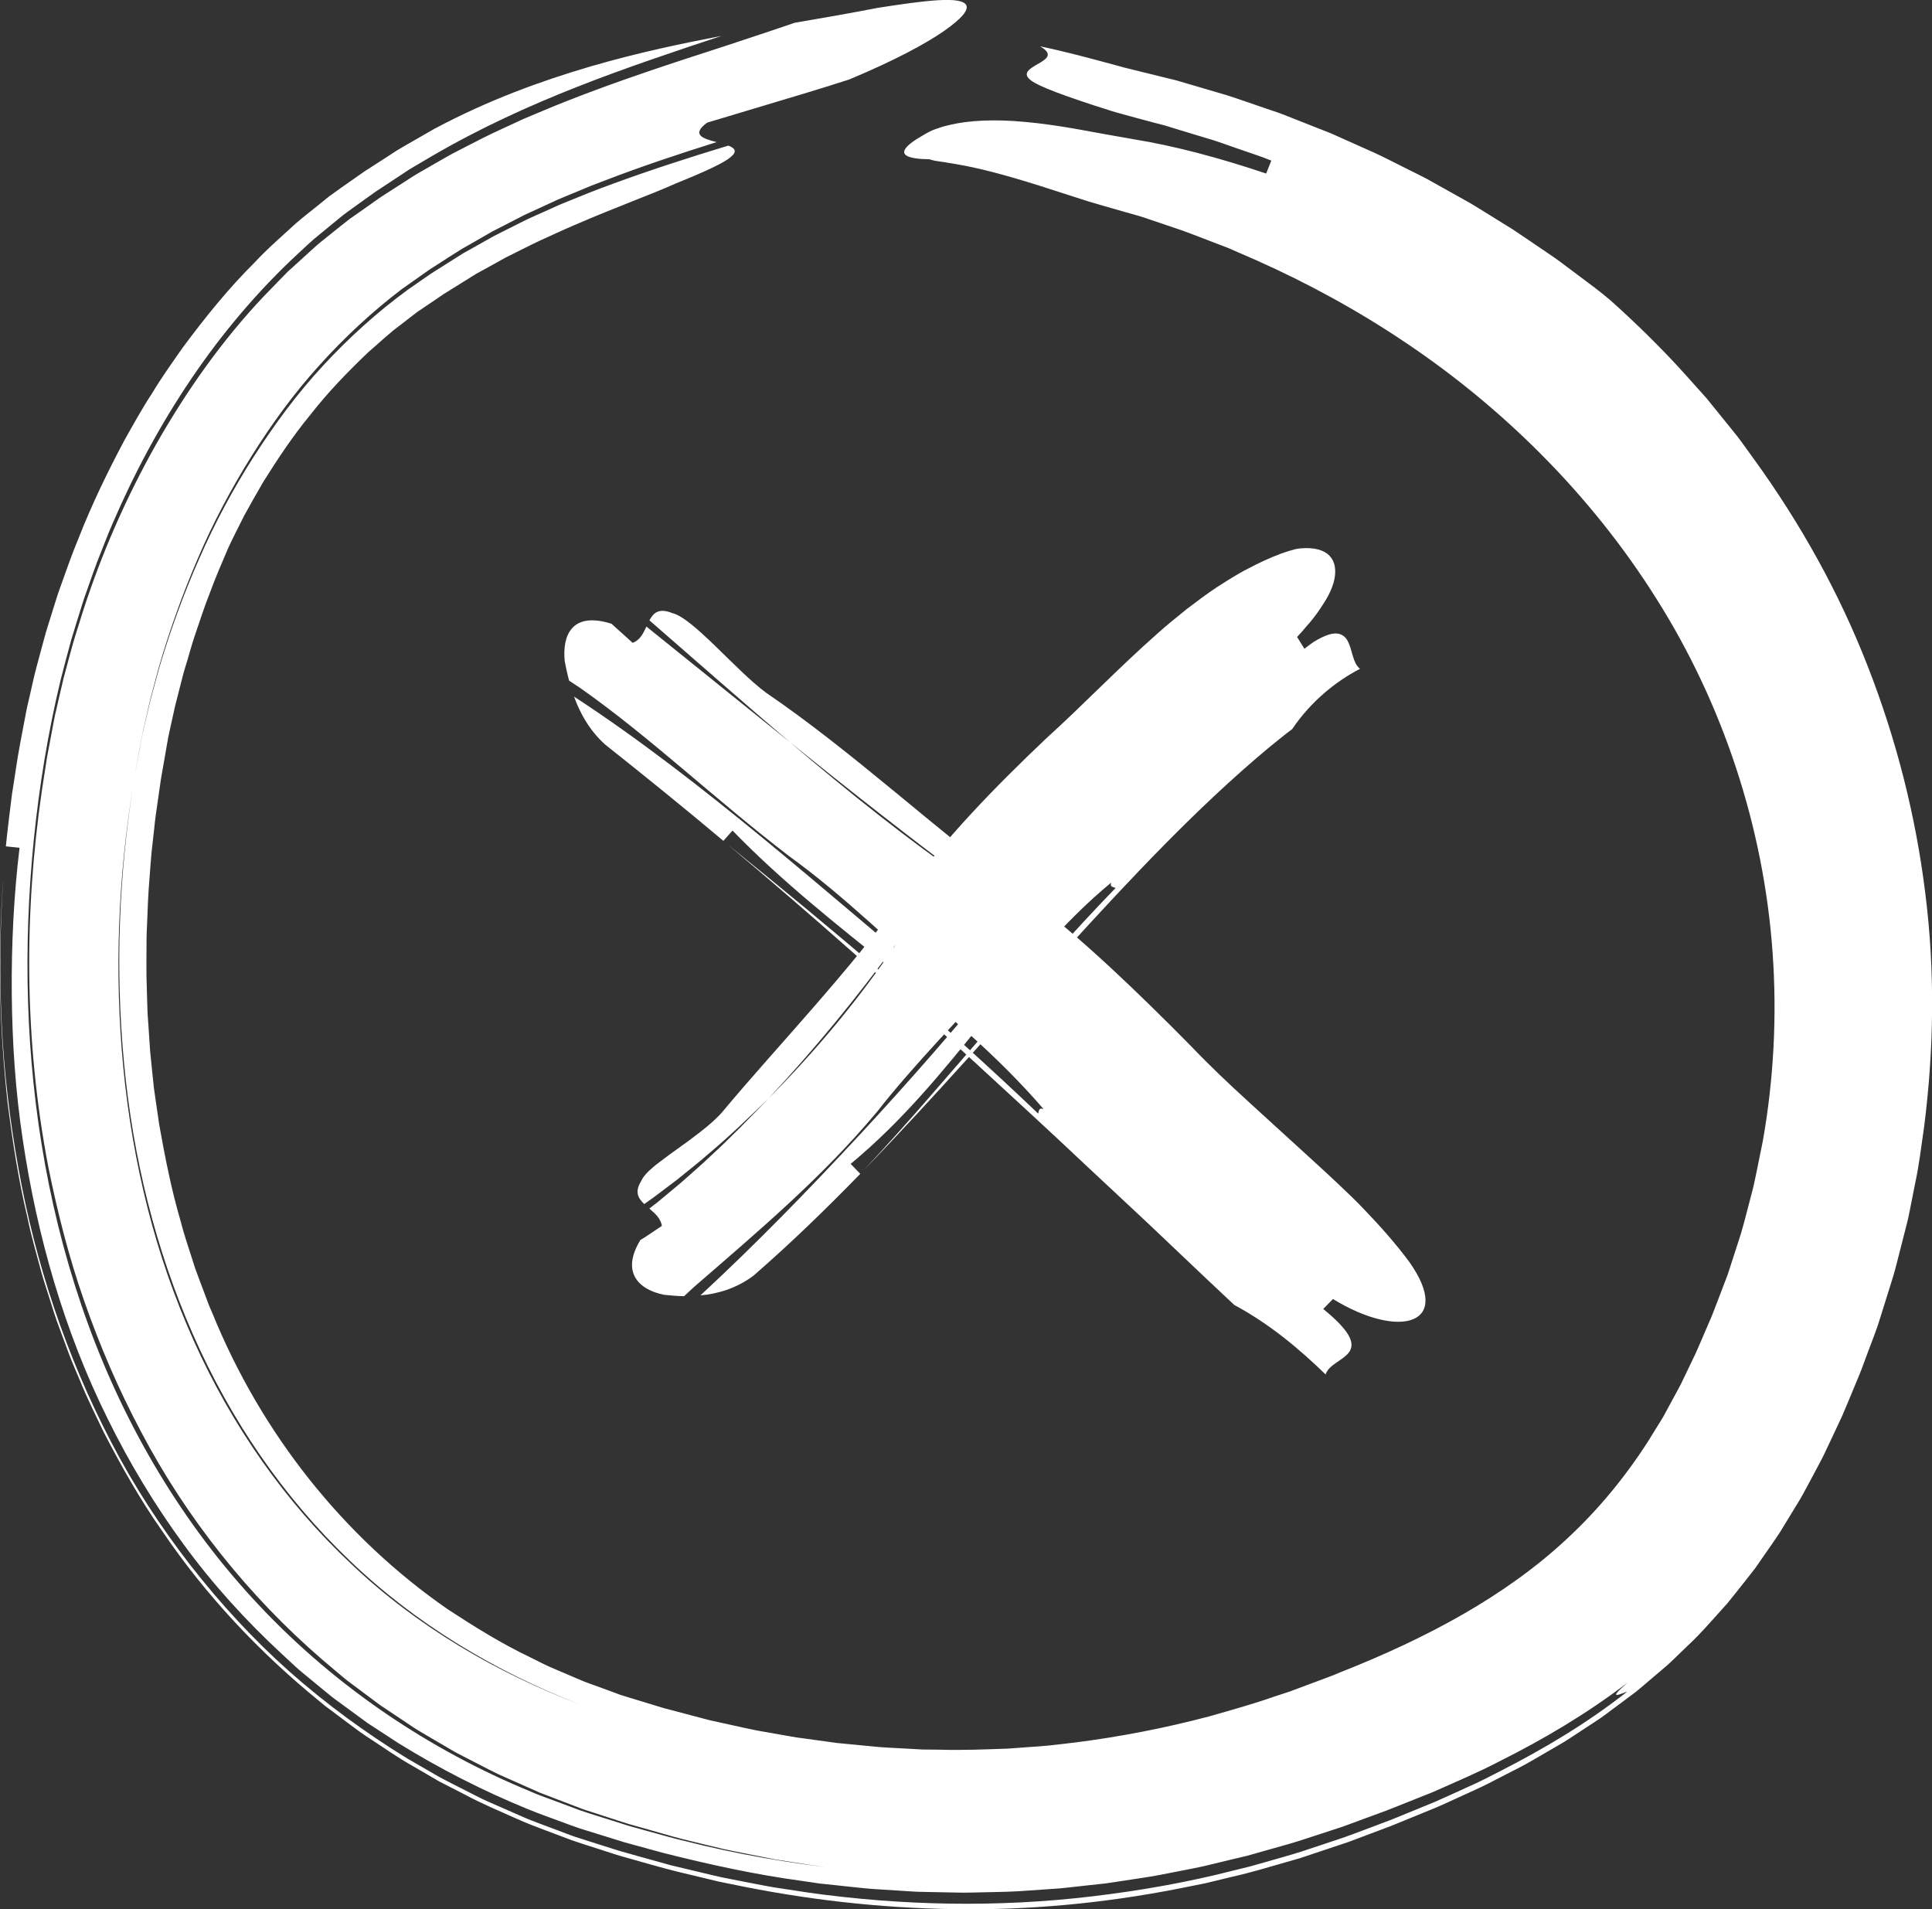 <?xml version="1.0" encoding="utf-8"?>
<!-- Generator: Adobe Illustrator 16.0.0, SVG Export Plug-In . SVG Version: 6.00 Build 0)  -->
<!DOCTYPE svg PUBLIC "-//W3C//DTD SVG 1.1//EN" "http://www.w3.org/Graphics/SVG/1.1/DTD/svg11.dtd">
<svg version="1.1" id="elements" xmlns="http://www.w3.org/2000/svg" xmlns:xlink="http://www.w3.org/1999/xlink" x="0px" y="0px"
	 width="33px" height="32.61px" viewBox="0 0 33 32.61" enable-background="new 0 0 33 32.61" xml:space="preserve">
<rect x="0" y="0" width="33" height="32.61" fill="#333333" stroke="none"/>
<g>
	<path fill="#FFFFFF" d="M11.684,22.138c0.058-0.054,0.116-0.108,0.174-0.161c0.545-0.472,1.076-0.927,1.599-1.41
		s1.034-0.994,1.519-1.573c0.652-0.834,1.491-1.677,2.179-2.449c-0.775,0.95-1.607,1.905-2.475,2.841
		c-0.869,0.936-1.762,1.855-2.716,2.738c0.296-0.026,0.614-0.119,0.905-0.336c0.657-0.571,1.256-1.156,1.825-1.74
		c-0.042-0.043-0.123-0.127-0.164-0.17c1.781-1.476,2.758-3.402,4.45-4.805c-0.029,0.078,0.037,0.077,0.076,0.092
		c0.004-0.004,0.008-0.008,0.011-0.011c-0.003,0.003-0.007,0.007-0.011,0.011c0.035,0.012,0.048,0.035-0.043,0.136
		c0.091-0.101,0.078-0.124,0.043-0.136c-0.742,0.767-1.434,1.556-2.129,2.359c-0.351,0.405-0.7,0.81-1.055,1.218
		c-0.356,0.41-0.726,0.823-1.114,1.239c1.229-1.268,2.329-2.537,3.446-3.761c1.114-1.221,2.233-2.418,3.449-3.435
		c0.104-0.083,0.312-0.257,0.418-0.332c0.312-0.462,0.734-0.811,1.159-1.03c-0.132-0.101-0.13-0.349-0.222-0.495
		c-0.022-0.036-0.052-0.066-0.09-0.085c-0.039-0.02-0.085-0.029-0.14-0.022c-0.056,0.006-0.123,0.028-0.206,0.068
		c-0.041,0.021-0.086,0.044-0.135,0.075c-0.048,0.033-0.101,0.072-0.157,0.116c-0.031-0.05-0.094-0.151-0.125-0.201
		c0.052-0.055,0.101-0.11,0.146-0.165c0.047-0.052,0.091-0.104,0.133-0.158c0.082-0.104,0.154-0.216,0.213-0.311
		c0.115-0.194,0.17-0.375,0.158-0.523c-0.01-0.147-0.086-0.261-0.232-0.319c-0.073-0.029-0.164-0.043-0.272-0.042
		c-0.056,0.002-0.109,0.004-0.18,0.019c-0.073,0.019-0.153,0.044-0.24,0.075c-0.095,0.037-0.196,0.077-0.289,0.12
		c-0.089,0.042-0.179,0.086-0.269,0.134c-0.184,0.092-0.355,0.204-0.535,0.318c-0.177,0.116-0.346,0.246-0.52,0.377
		c-0.166,0.136-0.34,0.273-0.502,0.42c-0.658,0.58-1.274,1.225-1.898,1.789c-0.886,0.841-1.721,1.7-2.412,2.652
		c-0.471,0.661-1.006,1.3-1.547,1.922c-0.541,0.624-1.088,1.223-1.586,1.822c-0.096,0.104-0.22,0.215-0.358,0.321
		c-0.137,0.107-0.284,0.216-0.425,0.314c-0.07,0.05-0.139,0.1-0.201,0.148c-0.063,0.048-0.124,0.091-0.176,0.136
		c-0.105,0.087-0.182,0.172-0.213,0.247c-0.113,0.18-0.051,0.29,0.054,0.389c0.19-0.129,0.372-0.276,0.557-0.413
		c0.18-0.148,0.364-0.288,0.538-0.442c0.355-0.298,0.693-0.621,1.025-0.946c0.782-0.834,1.513-1.727,2.201-2.669
		c-0.638,0.952-1.381,1.845-2.201,2.669c-0.321,0.335-0.645,0.668-0.984,0.979c-0.167,0.161-0.343,0.308-0.515,0.463l-0.265,0.221
		l-0.133,0.11l-0.136,0.105c0.096,0.082,0.195,0.167,0.214,0.296c0,0-0.061,0.041-0.137,0.092c-0.074,0.051-0.165,0.112-0.229,0.148
		c-0.34,0.557-0.024,0.851,0.403,0.937C11.445,22.125,11.559,22.135,11.684,22.138z"/>
</g>
<g>
	<path fill="#FFFFFF" d="M9.721,11.625c0.067,0.044,0.135,0.089,0.201,0.133c1.207,0.852,2.26,1.868,3.551,2.86
		c0.928,0.667,1.855,1.575,2.701,2.332c-2.074-1.714-4.168-3.615-6.369-5.053c0.101,0.279,0.259,0.573,0.53,0.818
		c0.69,0.548,1.362,1.092,2.021,1.646c0.04-0.045,0.117-0.132,0.156-0.176c1.699,1.753,3.715,2.907,5.314,4.758
		c-0.086-0.035-0.08,0.036-0.093,0.076c0.005,0.004,0.009,0.008,0.013,0.012c-0.004-0.004-0.008-0.008-0.013-0.012
		c-0.011,0.035-0.036,0.048-0.147-0.053c0.111,0.101,0.137,0.088,0.147,0.053c-1.729-1.646-3.44-3.089-5.303-4.595
		c1.424,1.194,2.785,2.406,4.135,3.641c0.673,0.619,1.351,1.24,2.021,1.873c0.337,0.315,0.677,0.632,1.018,0.951
		c0.335,0.318,0.673,0.638,1.013,0.961c0.116,0.109,0.35,0.328,0.466,0.438c0.589,0.316,1.095,0.735,1.56,1.187
		c0.092-0.326,0.971-0.295-0.041-1.119c0.041-0.042,0.124-0.127,0.166-0.17c1.137,0.696,2.065,0.442,1.303-0.635
		c-0.22-0.298-0.482-0.595-0.771-0.896c-0.142-0.15-0.3-0.3-0.46-0.451c-0.16-0.15-0.325-0.303-0.493-0.455
		c-0.335-0.306-0.677-0.617-1.019-0.93c-0.34-0.31-0.673-0.625-0.983-0.951c-0.46-0.466-0.925-0.925-1.403-1.367
		c-0.479-0.442-0.973-0.87-1.498-1.257c-1.451-1.062-2.869-2.399-4.355-3.41c-0.525-0.387-1.248-1.278-1.606-1.363
		c-0.23-0.092-0.321-0.005-0.39,0.124c0.803,0.699,1.601,1.402,2.402,2.083c1.006,0.81,2.021,1.61,3.062,2.385
		c-1.05-0.722-2.062-1.534-3.062-2.385c-0.817-0.659-1.636-1.317-2.454-1.977c-0.053,0.116-0.11,0.234-0.235,0.278
		c0,0-0.241-0.217-0.361-0.326c-0.682-0.215-0.842,0.201-0.799,0.639C9.665,11.392,9.688,11.505,9.721,11.625z"/>
</g>
<g>
	<path fill="#FFFFFF" d="M13.573,0.389c-0.385,0.133-0.777,0.261-1.169,0.391c-0.908,0.294-1.838,0.595-2.764,0.962
		C9.408,1.833,9.178,1.934,8.947,2.029C8.718,2.137,8.487,2.238,8.26,2.351L7.92,2.525C7.807,2.583,7.694,2.64,7.578,2.708
		L7.234,2.906c-0.057,0.033-0.117,0.066-0.17,0.1L6.913,3.103L6.611,3.297L6.535,3.346L6.517,3.358L6.498,3.37l-0.01,0.007
		l-0.04,0.028L6.287,3.519L5.964,3.746c-0.104,0.08-0.205,0.163-0.308,0.245C5.555,4.075,5.448,4.152,5.353,4.242L5.062,4.507
		L4.916,4.639l-0.137,0.14L4.505,5.061C3.786,5.822,3.183,6.68,2.669,7.584c-0.511,0.907-0.933,1.865-1.253,2.86
		c-0.078,0.25-0.16,0.496-0.228,0.759l-0.104,0.388l-0.085,0.365l-0.042,0.184l-0.016,0.065l-0.009,0.048l-0.019,0.096
		c-0.024,0.128-0.049,0.256-0.072,0.385l-0.037,0.193l-0.03,0.194c-0.02,0.129-0.04,0.259-0.06,0.389
		c-0.302,2.08-0.305,4.258,0.114,6.433c0.154,0.759,0.347,1.526,0.612,2.282c0.264,0.757,0.585,1.506,0.971,2.231
		c0.764,1.454,1.823,2.793,3.094,3.889l0.24,0.203c0.081,0.067,0.159,0.137,0.244,0.198l0.504,0.376l0.521,0.348
		c0.086,0.06,0.176,0.112,0.266,0.165l0.27,0.158c0.091,0.052,0.179,0.107,0.271,0.156l0.277,0.143
		c0.185,0.093,0.366,0.194,0.557,0.274c0.188,0.084,0.378,0.167,0.565,0.251c0.196,0.075,0.393,0.15,0.588,0.225l0.146,0.056
		c0.049,0.018,0.094,0.031,0.141,0.046l0.276,0.09l0.276,0.089l0.069,0.022l0.029,0.009l0.018,0.005l0.036,0.01l0.145,0.041
		c0.191,0.054,0.383,0.109,0.573,0.163c0.191,0.052,0.385,0.095,0.576,0.143c0.097,0.023,0.192,0.046,0.288,0.069
		c0.096,0.021,0.192,0.039,0.289,0.059c0.192,0.038,0.384,0.076,0.575,0.114c0.386,0.058,0.767,0.128,1.15,0.165
		c-0.905-0.1-1.808-0.254-2.692-0.479c-0.223-0.05-0.441-0.118-0.662-0.176l-0.164-0.046L10.796,31.2l-0.041-0.012l-0.053-0.016
		l-0.316-0.1c-0.212-0.068-0.416-0.125-0.646-0.216l-0.335-0.125C9.294,30.69,9.18,30.65,9.074,30.602
		c-1.728-0.708-3.334-1.789-4.636-3.171c-1.306-1.38-2.29-3.048-2.934-4.817c-0.646-1.771-0.966-3.641-1.025-5.499
		c-0.029-0.93,0.006-1.859,0.099-2.78c0.094-0.92,0.244-1.837,0.459-2.728c0.057-0.226,0.121-0.461,0.183-0.69
		c0.069-0.223,0.136-0.446,0.207-0.668c0.079-0.22,0.152-0.441,0.235-0.659C1.75,9.372,1.83,9.153,1.924,8.939
		c0.369-0.858,0.814-1.688,1.343-2.469c0.528-0.78,1.143-1.51,1.844-2.157c0.089-0.08,0.174-0.164,0.265-0.241l0.277-0.228
		c0.094-0.074,0.183-0.154,0.28-0.224l0.292-0.21l0.146-0.104l0.036-0.026l0.019-0.013l0.009-0.006L6.452,3.25L6.52,3.205
		L6.79,3.027l0.135-0.089c0.045-0.03,0.089-0.06,0.144-0.09l0.312-0.184c1.631-0.951,3.338-1.518,4.943-2.051
		c-0.676,0.13-1.426,0.285-2.252,0.526C9.248,1.382,8.35,1.704,7.418,2.201L6.984,2.45L6.877,2.512
		C6.842,2.533,6.802,2.555,6.774,2.573L6.596,2.689L6.225,2.928L5.822,3.21C5.756,3.258,5.689,3.304,5.623,3.353L5.434,3.506
		C5.307,3.608,5.179,3.708,5.056,3.813C4.818,4.033,4.571,4.243,4.354,4.478c-0.457,0.453-0.855,0.95-1.231,1.456
		c-0.18,0.258-0.364,0.513-0.524,0.781C2.427,6.977,2.277,7.249,2.125,7.52c-0.291,0.546-0.56,1.103-0.783,1.672
		C1.224,9.475,1.125,9.763,1.022,10.05c-0.052,0.143-0.093,0.29-0.14,0.435c-0.045,0.146-0.093,0.287-0.133,0.442l-0.123,0.456
		c-0.022,0.08-0.036,0.144-0.053,0.213L0.527,11.8L0.48,12.004l-0.012,0.051L0.458,12.1l-0.003,0.014L0.45,12.141l-0.021,0.11
		l-0.083,0.438c-0.056,0.292-0.094,0.587-0.142,0.88c-0.037,0.295-0.074,0.59-0.104,0.886c0.06,0.006,0.176,0.018,0.234,0.024
		c-0.1,0.83-0.14,1.665-0.133,2.497c0.008,0.833,0.063,1.666,0.188,2.49c0.245,1.646,0.707,3.27,1.453,4.771
		c0.369,0.75,0.804,1.471,1.3,2.147c0.495,0.677,1.062,1.3,1.677,1.869l0.23,0.213c0.076,0.071,0.16,0.135,0.239,0.202l0.242,0.199
		c0.08,0.067,0.161,0.133,0.246,0.193l0.505,0.37l0.523,0.341c0.708,0.438,1.447,0.815,2.211,1.127
		c0.192,0.079,0.396,0.15,0.594,0.224c0.099,0.036,0.202,0.076,0.297,0.107l0.274,0.085l0.274,0.085l0.137,0.042l0.034,0.011
		l0.035,0.011l0.019,0.005l0.072,0.02l0.581,0.159c0.778,0.196,1.567,0.37,2.37,0.478l0.3,0.044l0.303,0.032
		c0.202,0.02,0.402,0.046,0.604,0.061l0.608,0.039c0.102,0.008,0.203,0.011,0.305,0.012l0.306,0.006l0.305,0.006
		c0.103,0.001,0.204-0.003,0.307-0.005c0.203-0.006,0.407-0.006,0.611-0.017l0.61-0.041c0.103-0.005,0.204-0.015,0.306-0.027
		l0.305-0.034l0.305-0.033c0.102-0.013,0.201-0.03,0.303-0.045c0.202-0.032,0.405-0.059,0.606-0.096l0.603-0.118
		c0.201-0.038,0.398-0.093,0.598-0.139l0.299-0.071c0.099-0.026,0.197-0.055,0.295-0.083c0.197-0.057,0.395-0.108,0.593-0.17
		c0.198-0.065,0.398-0.13,0.598-0.195l0.149-0.049l0.138-0.05l0.274-0.101l0.275-0.101l0.068-0.025l0.082-0.032l0.143-0.057
		c0.191-0.076,0.382-0.151,0.572-0.228c0.379-0.169,0.761-0.329,1.135-0.524c0.752-0.376,1.495-0.814,2.193-1.346
		c-0.378,0.324-0.113,0.186-0.006,0.153c0.028-0.021,0.055-0.041,0.08-0.06c-0.025,0.019-0.052,0.039-0.08,0.06
		c0.048-0.015,0.064-0.009-0.02,0.067c-0.041,0.038-0.108,0.094-0.209,0.173c-0.102,0.079-0.233,0.186-0.418,0.302
		c0.185-0.117,0.316-0.224,0.418-0.302c0.101-0.079,0.168-0.135,0.209-0.173c0.084-0.076,0.067-0.083,0.02-0.067
		c-0.686,0.54-1.423,0.977-2.165,1.356c-0.186,0.096-0.371,0.192-0.56,0.274c-0.188,0.085-0.375,0.172-0.562,0.254
		c-0.188,0.077-0.377,0.154-0.564,0.231l-0.142,0.058l-0.082,0.032l-0.067,0.025l-0.27,0.102l-0.27,0.101l-0.137,0.05l-0.148,0.05
		l-0.595,0.198c-0.197,0.063-0.392,0.115-0.587,0.172l-0.294,0.083l-0.296,0.073c-0.789,0.202-1.593,0.342-2.4,0.438
		c-1.615,0.193-3.25,0.16-4.842-0.063l-0.596-0.091c-0.198-0.033-0.394-0.075-0.59-0.112l-0.295-0.058
		c-0.098-0.021-0.195-0.045-0.292-0.068l-0.583-0.139l-0.575-0.16l-0.307-0.087l-0.27-0.085l-0.27-0.086l-0.135-0.043l-0.067-0.021
		c-0.023-0.007-0.049-0.018-0.074-0.026l-0.596-0.224L9.02,31.069l-0.141-0.061l-0.282-0.124L8.314,30.76
		c-0.094-0.041-0.184-0.091-0.276-0.136c-0.183-0.095-0.368-0.184-0.549-0.283l-0.536-0.31c-0.705-0.433-1.377-0.924-2.001-1.475
		c-0.622-0.552-1.188-1.168-1.7-1.824c-0.51-0.658-0.968-1.359-1.35-2.097c-0.77-1.474-1.299-3.064-1.589-4.691
		c-0.146-0.813-0.245-1.637-0.284-2.463S0,15.826,0.056,14.997c-0.096,1.286-0.067,2.581,0.077,3.866
		c0.084,0.642,0.181,1.283,0.332,1.915c0.064,0.318,0.157,0.631,0.24,0.945c0.043,0.157,0.097,0.312,0.145,0.467
		c0.05,0.155,0.096,0.312,0.154,0.464l0.17,0.459c0.056,0.153,0.124,0.303,0.187,0.454c0.121,0.304,0.27,0.597,0.41,0.893
		c0.302,0.583,0.625,1.158,1.005,1.697c0.74,1.092,1.657,2.066,2.681,2.899l0.095,0.079l0.1,0.074l0.197,0.148
		c0.134,0.097,0.262,0.201,0.399,0.291c0.276,0.179,0.544,0.372,0.832,0.531l0.425,0.248l0.438,0.224
		c0.288,0.156,0.59,0.28,0.888,0.414c0.146,0.068,0.307,0.126,0.464,0.187l0.475,0.179c0.149,0.052,0.286,0.093,0.43,0.14
		l0.213,0.069l0.106,0.034l0.075,0.023l0.057,0.016c0.305,0.084,0.606,0.176,0.914,0.252l0.462,0.111l0.23,0.055
		c0.077,0.018,0.155,0.032,0.233,0.048c1.242,0.26,2.518,0.409,3.8,0.427c1.281,0.022,2.567-0.101,3.825-0.347l0.471-0.094
		l0.467-0.113c0.312-0.07,0.618-0.163,0.925-0.251l0.23-0.066l0.233-0.078l0.467-0.156l0.117-0.039l0.104-0.039l0.21-0.079
		l0.42-0.158l0.453-0.185c0.147-0.062,0.295-0.117,0.441-0.184l0.438-0.2l0.219-0.101c0.073-0.035,0.146-0.073,0.218-0.11
		l0.434-0.223c0.145-0.074,0.286-0.162,0.429-0.243l0.214-0.124c0.072-0.041,0.143-0.083,0.212-0.13l0.418-0.274
		c0.141-0.088,0.272-0.196,0.409-0.294l0.202-0.151l0.101-0.076l0.098-0.082l0.388-0.33c0.066-0.054,0.127-0.114,0.188-0.173
		l0.184-0.178c0.251-0.231,0.471-0.494,0.701-0.746c0.107-0.132,0.213-0.266,0.318-0.399c0.053-0.067,0.105-0.134,0.157-0.201
		l0.145-0.209c0.096-0.139,0.195-0.277,0.286-0.418l0.262-0.43c0.091-0.143,0.168-0.289,0.246-0.436
		c0.077-0.146,0.158-0.292,0.232-0.44l0.21-0.445l0.104-0.223l0.098-0.231l0.192-0.463c0.034-0.081,0.057-0.146,0.084-0.219
		l0.079-0.212l0.08-0.212l0.039-0.106l0.031-0.087l0.019-0.058l0.147-0.468c0.047-0.157,0.101-0.311,0.142-0.469l0.122-0.477
		l0.061-0.239c0.021-0.08,0.04-0.159,0.055-0.24l0.096-0.484c0.07-0.322,0.107-0.65,0.155-0.978c0.167-1.31,0.187-2.65,0.02-3.976
		c-0.163-1.326-0.495-2.635-0.985-3.886c-0.487-1.253-1.149-2.438-1.939-3.53c-0.066-0.093-0.143-0.197-0.225-0.311
		c-0.082-0.113-0.182-0.228-0.279-0.351c-0.099-0.123-0.203-0.251-0.309-0.382c-0.112-0.125-0.228-0.254-0.342-0.382
		c-0.459-0.514-0.959-0.987-1.301-1.292c-0.174-0.149-0.359-0.285-0.542-0.421c-0.184-0.137-0.363-0.278-0.554-0.403
		c-0.189-0.127-0.377-0.258-0.566-0.383l-0.579-0.359l-0.146-0.089l-0.148-0.083l-0.297-0.166l-0.297-0.166
		c-0.1-0.054-0.201-0.102-0.303-0.153c-0.203-0.1-0.402-0.206-0.607-0.3l-0.618-0.276c-0.102-0.048-0.207-0.089-0.312-0.129
		l-0.314-0.124l-0.314-0.124c-0.105-0.04-0.212-0.073-0.318-0.11c-0.213-0.072-0.423-0.148-0.64-0.217l-0.664-0.195L20.118,1.38
		c-0.056-0.016-0.104-0.026-0.156-0.039l-0.308-0.076l-0.308-0.076L19.27,1.17l-0.02-0.005l-0.01-0.002l-0.004-0.001l-0.003-0.001
		c-0.018-0.004,0.021,0.006,0.017,0.005l-0.038-0.01l-0.15-0.041c-0.409-0.11-0.838-0.229-1.298-0.324
		c0.214,0.121,0.133,0.199,0.016,0.271c-0.119,0.073-0.275,0.141-0.236,0.236c0.037,0.097,0.274,0.208,0.896,0.42
		c0.156,0.053,0.336,0.112,0.541,0.176c0.024,0.007,0.049,0.015,0.073,0.022c0.027,0.007,0.055,0.015,0.083,0.023
		c0.055,0.016,0.113,0.032,0.172,0.048c0.119,0.032,0.246,0.066,0.38,0.102c0.067,0.018,0.137,0.036,0.208,0.054
		c0.072,0.022,0.146,0.045,0.224,0.069c0.153,0.046,0.314,0.095,0.485,0.147c0.172,0.047,0.344,0.115,0.529,0.177
		c0.093,0.032,0.188,0.064,0.285,0.098c0.048,0.017,0.098,0.034,0.146,0.051c0.05,0.019,0.1,0.038,0.149,0.058
		c-0.022,0.055-0.065,0.166-0.088,0.221c-0.807-0.271-1.563-0.472-2.259-0.585c-0.175-0.031-0.344-0.061-0.509-0.09
		c-0.164-0.029-0.323-0.059-0.478-0.087c-0.309-0.054-0.596-0.095-0.862-0.119c-0.531-0.051-0.973-0.027-1.294,0.05
		c-0.039,0.01-0.078,0.019-0.115,0.028c-0.035,0.012-0.07,0.023-0.104,0.035c-0.032,0.012-0.065,0.022-0.092,0.034
		c-0.025,0.013-0.05,0.025-0.073,0.037C15.821,2.28,15.8,2.292,15.779,2.303c-0.025,0.015-0.05,0.029-0.073,0.043
		c-0.048,0.028-0.089,0.056-0.124,0.081c-0.139,0.103-0.175,0.181-0.099,0.23c0.038,0.025,0.104,0.042,0.199,0.053
		c0.048,0.005,0.103,0.008,0.165,0.009l0.023,0l0.014,0.004c0.008,0.002,0.018,0.005,0.027,0.008
		c0.019,0.005,0.037,0.01,0.057,0.014c0.025,0.004,0.053,0.009,0.08,0.013c0.029,0.004,0.061,0.008,0.094,0.013
		c0.068,0.015,0.138,0.02,0.221,0.038c0.161,0.027,0.355,0.069,0.585,0.128c0.23,0.059,0.497,0.137,0.809,0.235
		c0.16,0.052,0.328,0.105,0.504,0.162c0.093,0.029,0.187,0.06,0.283,0.091l0.073,0.023c0.032,0.009,0.064,0.019,0.097,0.028
		c0.05,0.015,0.1,0.029,0.15,0.044c0.114,0.033,0.229,0.065,0.345,0.099l0.174,0.049c0.058,0.017,0.119,0.033,0.168,0.051
		c0.205,0.069,0.412,0.139,0.621,0.21c0.211,0.075,0.43,0.164,0.646,0.245l0.163,0.062l0.161,0.071
		c0.107,0.047,0.216,0.094,0.324,0.141c0.863,0.385,1.721,0.85,2.545,1.405c1.648,1.106,3.161,2.587,4.285,4.378
		c1.128,1.786,1.828,3.884,1.981,6.035c0.077,1.075,0.021,2.162-0.167,3.224c-0.056,0.264-0.104,0.53-0.164,0.792
		c-0.07,0.26-0.132,0.522-0.207,0.78l-0.124,0.384l-0.062,0.191l-0.031,0.096l-0.008,0.024l-0.004,0.012l-0.002,0.006
		c-0.012,0.033,0.014-0.038,0.011-0.028l-0.02,0.051c-0.053,0.137-0.104,0.272-0.156,0.409c-0.053,0.135-0.104,0.278-0.156,0.389
		c-0.075,0.173-0.146,0.345-0.224,0.518l-0.249,0.519c-0.087,0.168-0.181,0.332-0.269,0.499c-0.043,0.085-0.096,0.161-0.144,0.241
		l-0.146,0.237c-0.4,0.623-0.86,1.18-1.39,1.671c-1.053,0.983-2.402,1.701-3.875,2.282l-0.068,0.028l-0.033,0.014
		c0.005-0.002-0.018,0.007,0.01-0.004l-0.004,0.002l-0.01,0.004l-0.019,0.007l-0.148,0.056l-0.297,0.111l-0.295,0.11l-0.269,0.088
		c-0.35,0.124-0.731,0.229-1.105,0.336c-0.754,0.199-1.517,0.347-2.285,0.445c-0.192,0.02-0.385,0.049-0.577,0.063l-0.579,0.042
		c-0.388,0.013-0.775,0.03-1.163,0.018l-0.292-0.003l-0.291-0.016c-0.193-0.013-0.389-0.016-0.582-0.039l-0.583-0.056l-0.582-0.08
		c-0.134-0.015-0.267-0.043-0.4-0.065c-0.134-0.024-0.267-0.048-0.401-0.071c-0.267-0.054-0.533-0.117-0.802-0.175
		c-0.26-0.068-0.52-0.137-0.78-0.206c-0.142-0.043-0.283-0.086-0.424-0.129l-0.213-0.065c-0.034-0.011-0.072-0.021-0.104-0.032
		l-0.09-0.034l-0.36-0.132c-0.061-0.022-0.12-0.042-0.182-0.067l-0.186-0.079l-0.371-0.159c-0.124-0.054-0.241-0.118-0.363-0.177
		c-0.486-0.232-0.943-0.518-1.394-0.813c-1.771-1.226-3.18-2.991-4.018-5.051c-0.026-0.064-0.057-0.126-0.08-0.192l-0.073-0.195
		c-0.048-0.131-0.1-0.26-0.146-0.392c-0.082-0.267-0.178-0.529-0.246-0.801c-0.158-0.537-0.266-1.09-0.365-1.644l-0.061-0.418
		c-0.01-0.07-0.021-0.14-0.03-0.209l-0.022-0.211L2.564,17.95l-0.028-0.423l-0.015-0.212l-0.007-0.212L2.502,16.68
		c-0.003-0.142,0-0.283,0-0.424c0.002-0.142-0.001-0.283,0.008-0.424c0.011-0.283,0.02-0.565,0.045-0.847
		c0.012-0.141,0.019-0.282,0.033-0.422l0.047-0.421c0.013-0.14,0.033-0.28,0.054-0.419l0.06-0.419l0.073-0.416l0.036-0.208
		l0.01-0.052l0.002-0.013c0.002-0.008-0.01,0.045-0.005,0.02l0.002-0.007L2.872,12.6l0.023-0.108
		c0.032-0.145,0.063-0.289,0.096-0.434l0.099-0.389l0.05-0.193l0.06-0.198c0.039-0.131,0.075-0.264,0.118-0.394
		c0.089-0.259,0.171-0.52,0.272-0.772C3.683,9.855,3.793,9.608,3.898,9.36C3.979,9.181,4.076,9,4.17,8.808
		c0.102-0.187,0.21-0.377,0.324-0.573c0.239-0.381,0.5-0.779,0.807-1.151C5.598,6.703,5.939,6.35,6.293,6.013
		c0.186-0.158,0.36-0.329,0.556-0.47c0.096-0.073,0.188-0.149,0.284-0.219C7.231,5.257,7.33,5.191,7.428,5.125
		c0.048-0.033,0.097-0.066,0.145-0.099C7.625,4.993,7.678,4.961,7.73,4.928c0.11-0.069,0.221-0.137,0.329-0.205l0.081-0.05
		l0.073-0.04c0.049-0.026,0.097-0.053,0.146-0.08c0.096-0.053,0.191-0.106,0.285-0.158c0.203-0.099,0.398-0.202,0.592-0.292
		c0.196-0.087,0.382-0.177,0.565-0.254c0.729-0.316,1.355-0.54,1.731-0.711c0.55-0.222,0.838-0.36,0.952-0.458
		c0.116-0.098,0.064-0.152-0.044-0.193c-0.661,0.201-1.311,0.41-1.945,0.642C10.178,3.242,9.868,3.37,9.558,3.497L9.102,3.702
		C8.949,3.768,8.805,3.849,8.655,3.921L8.434,4.033l-0.21,0.118l-0.21,0.118L7.908,4.328L7.799,4.397L7.359,4.675L6.966,4.948
		C6.444,5.33,5.961,5.766,5.52,6.243C5.076,6.721,4.688,7.249,4.334,7.8C3.982,8.352,3.669,8.932,3.406,9.535
		c-0.267,0.602-0.493,1.222-0.681,1.853l-0.128,0.466c-0.022,0.075-0.041,0.162-0.061,0.245l-0.059,0.25l-0.029,0.125l-0.008,0.032
		l-0.004,0.016l-0.002,0.008v0.004c0.001-0.006-0.004,0.018,0.002-0.012l-0.012,0.062L2.38,12.827
		c-0.029,0.163-0.066,0.325-0.09,0.489c-0.262,1.605-0.323,3.24-0.171,4.845c0.151,1.605,0.539,3.182,1.179,4.634
		c0.639,1.452,1.54,2.774,2.671,3.854c1.127,1.083,2.492,1.902,3.948,2.465c-1.427-0.54-2.786-1.329-3.911-2.397
		c-1.133-1.06-2.047-2.369-2.698-3.821c-0.325-0.726-0.59-1.486-0.788-2.268s-0.335-1.584-0.414-2.396
		c-0.156-1.624-0.092-3.284,0.185-4.917c0.022-0.164,0.059-0.326,0.087-0.489l0.045-0.244l0.012-0.061
		c-0.002,0.005,0.004-0.019-0.003,0.012l0.001-0.004l0.002-0.008l0.003-0.016l0.007-0.031l0.029-0.125l0.057-0.25
		c0.02-0.083,0.037-0.169,0.059-0.244l0.125-0.466c0.183-0.628,0.404-1.248,0.663-1.848C3.633,8.94,3.941,8.362,4.284,7.81
		c0.345-0.552,0.727-1.081,1.161-1.56c0.432-0.481,0.906-0.922,1.418-1.312L7.257,4.66l0.05-0.034l0.006-0.005
		c-0.009,0.006-0.001,0-0.002,0.001L7.314,4.62l0.014-0.009l0.026-0.018l0.108-0.069l0.215-0.139
		C7.75,4.341,7.822,4.292,7.893,4.249L8.102,4.13l0.207-0.119l0.104-0.06l0.11-0.056l0.438-0.225l0.45-0.207
		c0.148-0.072,0.305-0.13,0.457-0.195l0.23-0.096l0.233-0.089c0.622-0.24,1.262-0.452,1.909-0.656
		c-0.225-0.058-0.445-0.123-0.162-0.332c0,0,0.404-0.122,0.91-0.273c0.506-0.151,1.115-0.333,1.519-0.465
		c0.786-0.329,1.304-0.611,1.614-0.825c0.311-0.218,0.42-0.358,0.385-0.439c-0.072-0.167-0.705-0.085-1.524,0.043
		C14.568,0.217,14.102,0.299,13.573,0.389z"/>
</g>
</svg>
